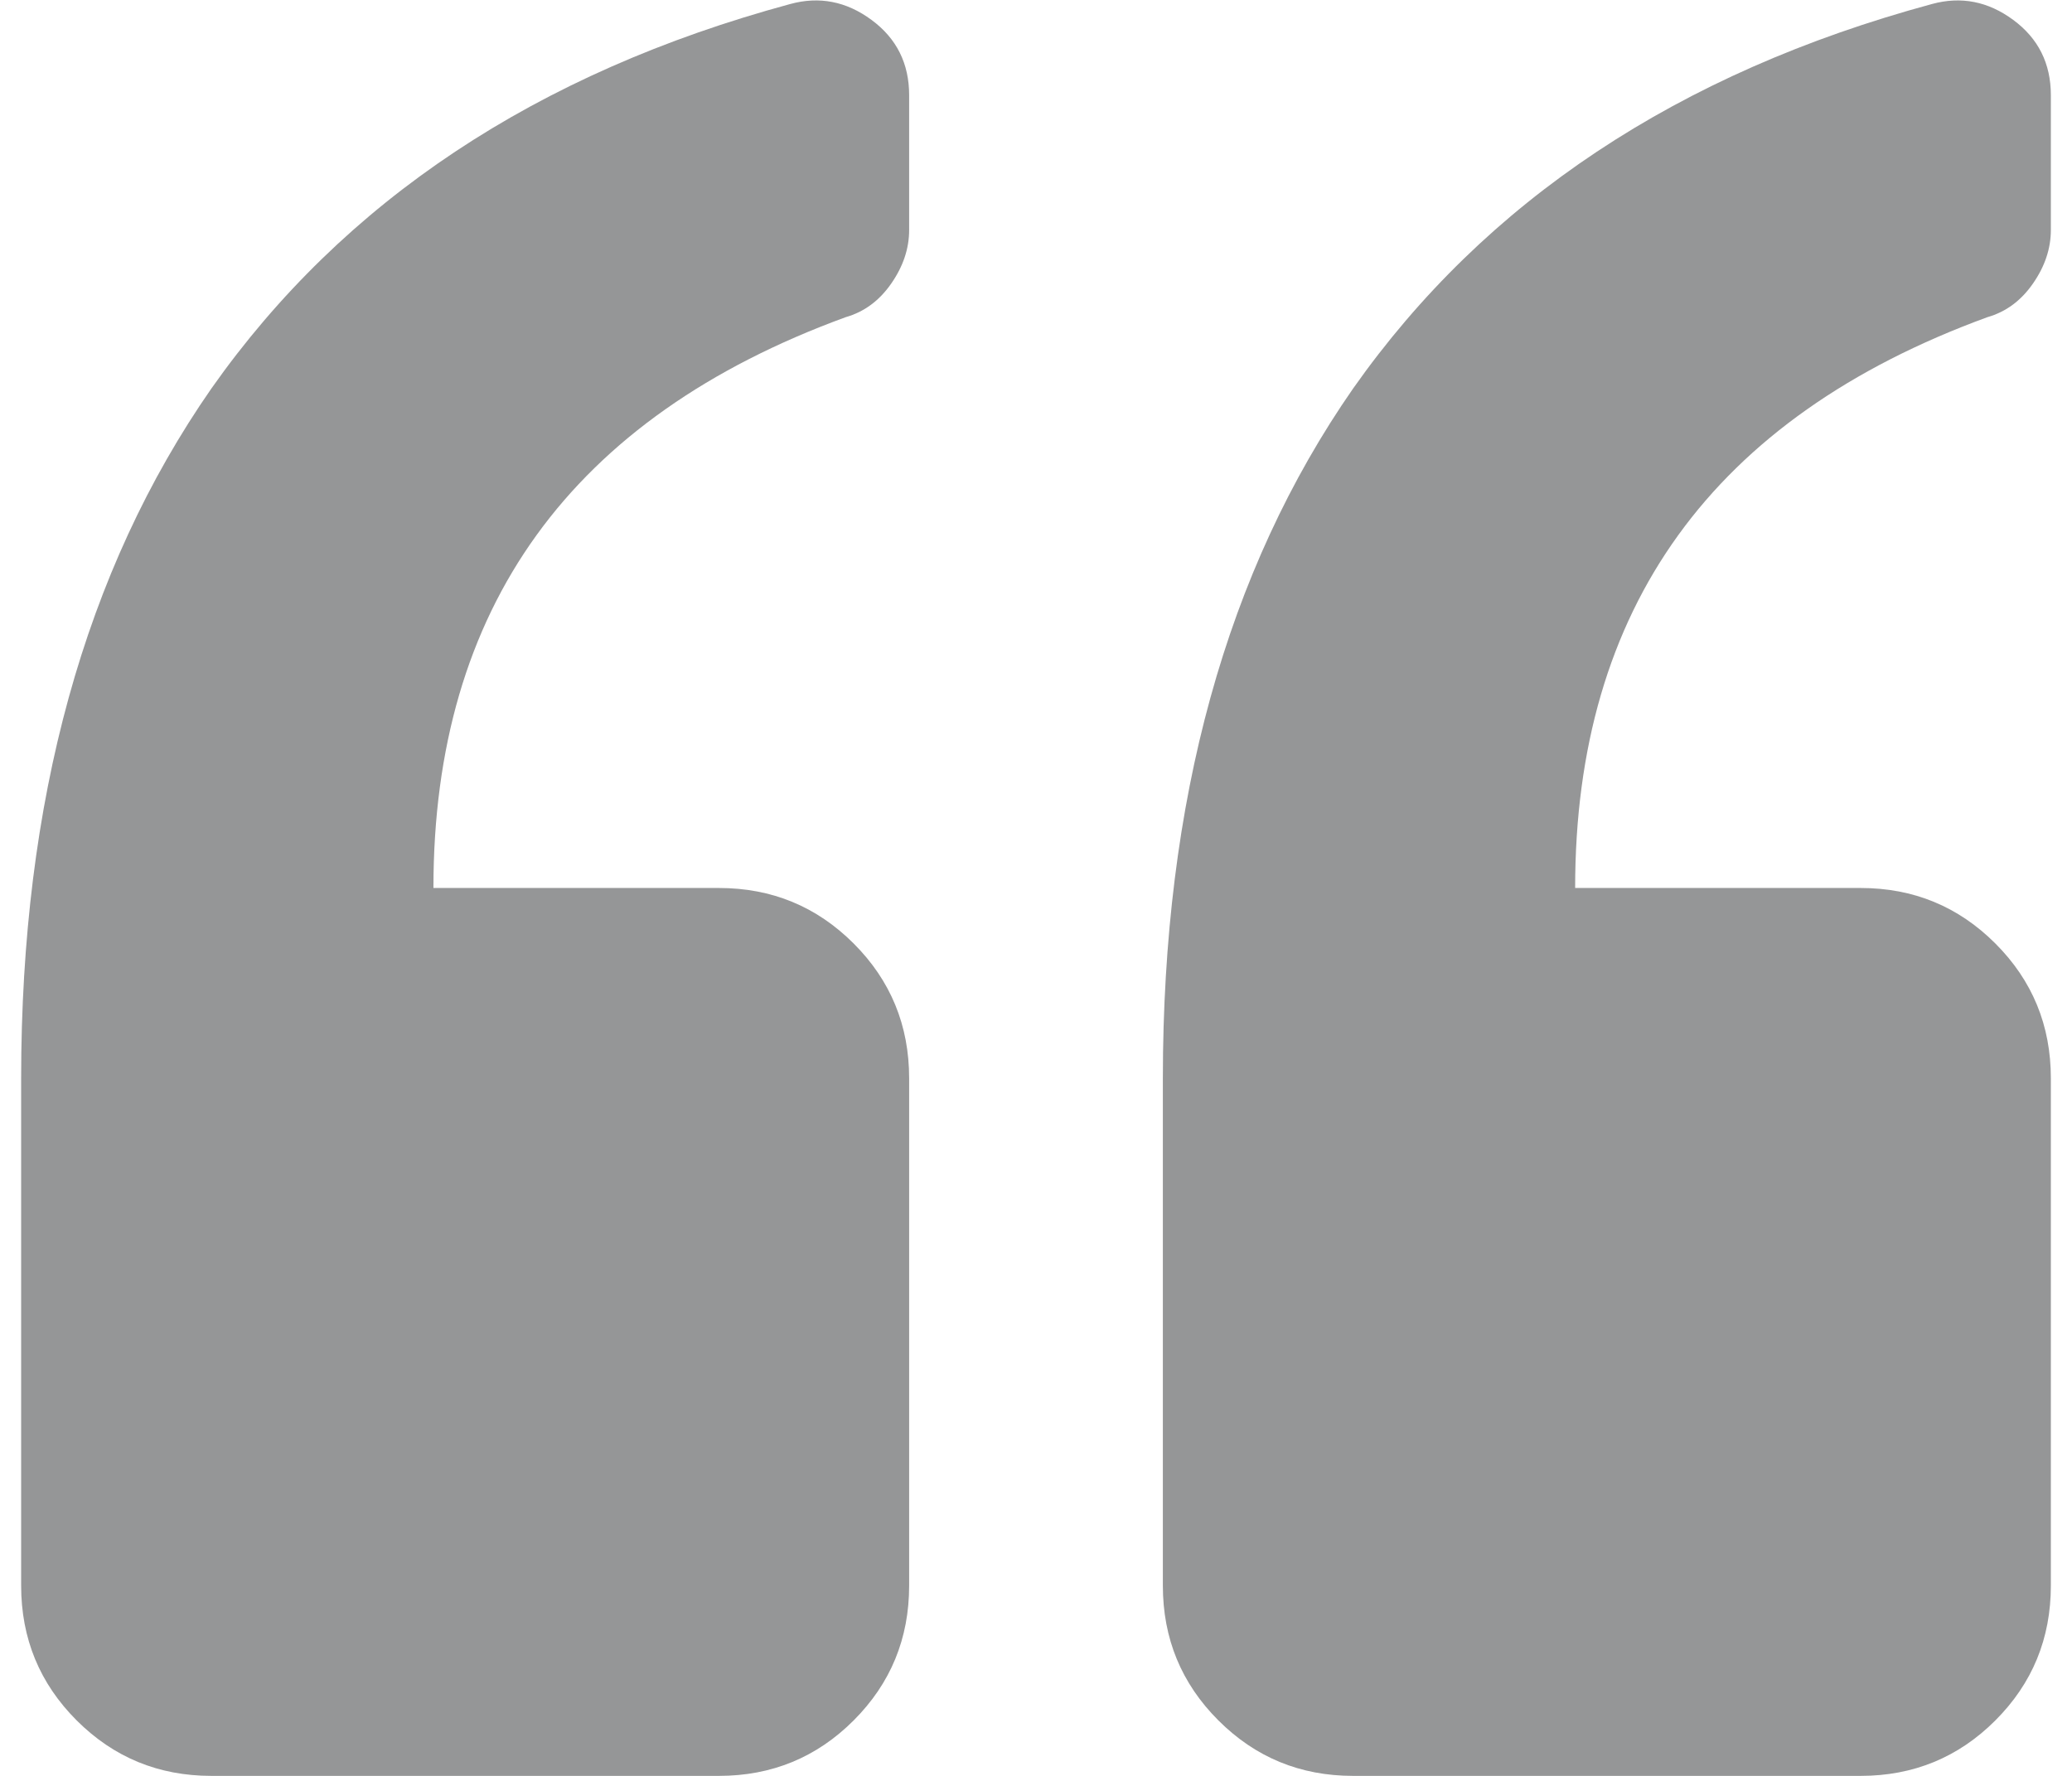 <svg width="49" height="42" xmlns="http://www.w3.org/2000/svg"><path d="M.5 37.5v-12C.5 18.937 2 13.5 5 9.187 8.125 4.75 12.687 1.72 18.688.095c.687-.188 1.328-.063 1.921.375.594.437.891 1.031.891 1.781v3.188c0 .437-.14.859-.422 1.265-.281.406-.64.672-1.078.797-6.5 2.375-9.75 6.875-9.75 13.5H17c1.25 0 2.312.437 3.188 1.313.875.875 1.312 1.937 1.312 3.187v12c0 1.25-.437 2.312-1.313 3.188C19.313 41.563 18.25 42 17 42H5c-1.25 0-2.312-.437-3.188-1.313C.938 39.813.5 38.75.5 37.5zM32 42c-1.25 0-2.312-.437-3.188-1.313-.875-.875-1.312-1.937-1.312-3.187v-12c0-6.563 1.5-12 4.5-16.313C35.125 4.75 39.687 1.72 45.688.095c.687-.188 1.328-.063 1.921.375.594.437.891 1.031.891 1.781v3.188c0 .437-.14.859-.422 1.265-.281.406-.64.672-1.078.797-6.5 2.375-9.75 6.875-9.75 13.5H44c1.25 0 2.312.437 3.188 1.313.875.875 1.312 1.937 1.312 3.187v12c0 1.25-.437 2.312-1.313 3.188C46.313 41.563 45.25 42 44 42H32z" fill="#2e3033" fill-rule="evenodd" opacity=".506"/></svg>